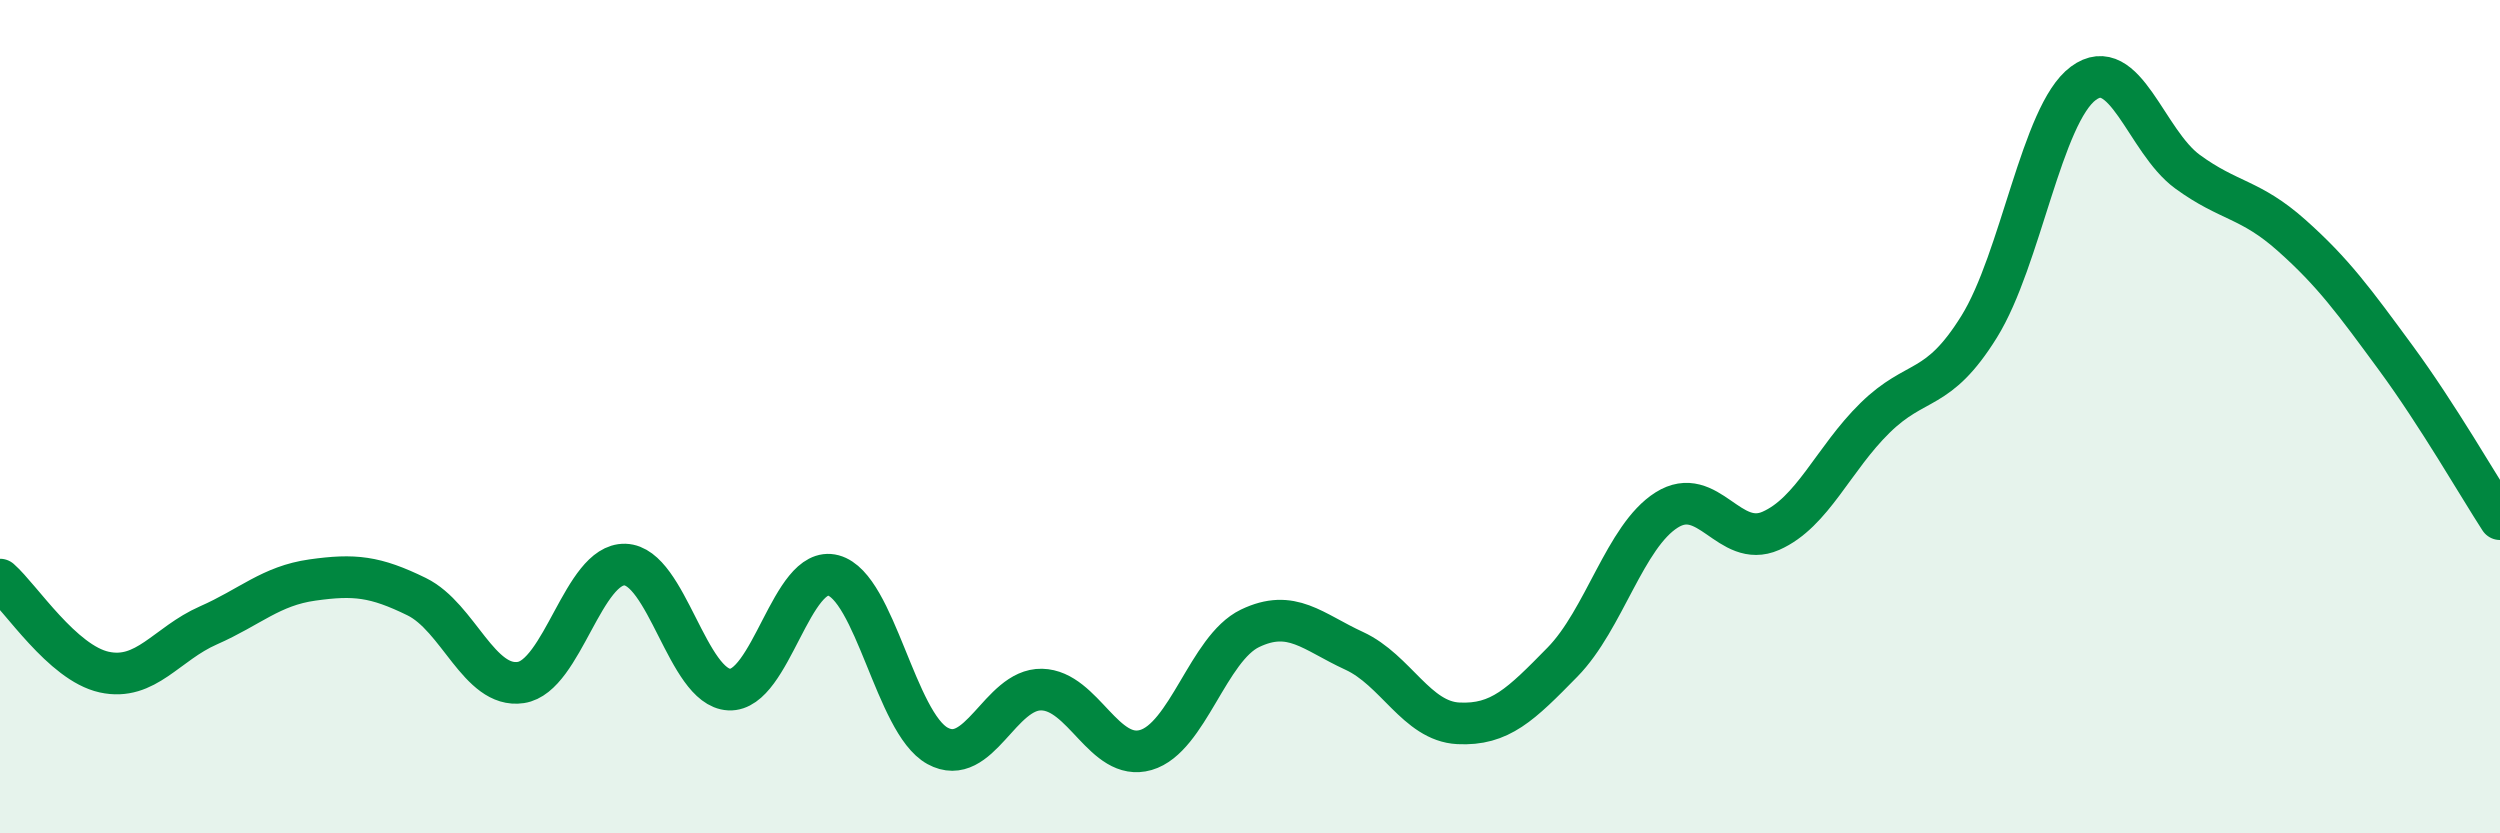
    <svg width="60" height="20" viewBox="0 0 60 20" xmlns="http://www.w3.org/2000/svg">
      <path
        d="M 0,13.91 C 0.5,14.35 1.5,15.91 2.5,16.13 C 3.5,16.35 4,15.45 5,15.01 C 6,14.57 6.5,14.06 7.5,13.92 C 8.5,13.78 9,13.83 10,14.32 C 11,14.81 11.5,16.53 12.5,16.38 C 13.5,16.23 14,13.52 15,13.55 C 16,13.58 16.5,16.5 17.5,16.55 C 18.5,16.6 19,13.54 20,13.81 C 21,14.08 21.5,17.35 22.5,17.9 C 23.5,18.45 24,16.53 25,16.55 C 26,16.57 26.5,18.29 27.5,18 C 28.5,17.71 29,15.56 30,15.08 C 31,14.6 31.5,15.16 32.5,15.62 C 33.5,16.08 34,17.31 35,17.36 C 36,17.41 36.5,16.91 37.5,15.89 C 38.5,14.87 39,12.87 40,12.24 C 41,11.61 41.5,13.18 42.5,12.74 C 43.5,12.3 44,11.01 45,10.03 C 46,9.05 46.5,9.45 47.5,7.84 C 48.5,6.23 49,2.74 50,2 C 51,1.26 51.5,3.39 52.5,4.12 C 53.5,4.85 54,4.76 55,5.65 C 56,6.54 56.5,7.23 57.5,8.59 C 58.5,9.95 59.5,11.69 60,12.46L60 20L0 20Z"
        fill="#008740"
        opacity="0.1"
        stroke-linecap="round"
        stroke-linejoin="round"
      />
      <path
        d="M 0,13.91 C 0.5,14.35 1.5,15.91 2.5,16.13 C 3.5,16.35 4,15.45 5,15.01 C 6,14.57 6.5,14.06 7.5,13.92 C 8.5,13.78 9,13.83 10,14.32 C 11,14.81 11.5,16.53 12.5,16.38 C 13.5,16.23 14,13.52 15,13.55 C 16,13.58 16.5,16.5 17.5,16.55 C 18.5,16.6 19,13.54 20,13.81 C 21,14.08 21.5,17.35 22.5,17.9 C 23.5,18.45 24,16.53 25,16.55 C 26,16.57 26.5,18.29 27.5,18 C 28.5,17.71 29,15.56 30,15.08 C 31,14.6 31.5,15.16 32.5,15.62 C 33.5,16.08 34,17.31 35,17.36 C 36,17.41 36.5,16.91 37.5,15.89 C 38.5,14.87 39,12.87 40,12.24 C 41,11.61 41.5,13.18 42.5,12.74 C 43.5,12.3 44,11.01 45,10.03 C 46,9.05 46.5,9.45 47.5,7.84 C 48.5,6.23 49,2.74 50,2 C 51,1.26 51.5,3.39 52.5,4.12 C 53.5,4.85 54,4.76 55,5.65 C 56,6.54 56.5,7.23 57.5,8.59 C 58.5,9.95 59.5,11.69 60,12.46"
        stroke="#008740"
        stroke-width="1"
        fill="none"
        stroke-linecap="round"
        stroke-linejoin="round"
      />
    </svg>
  